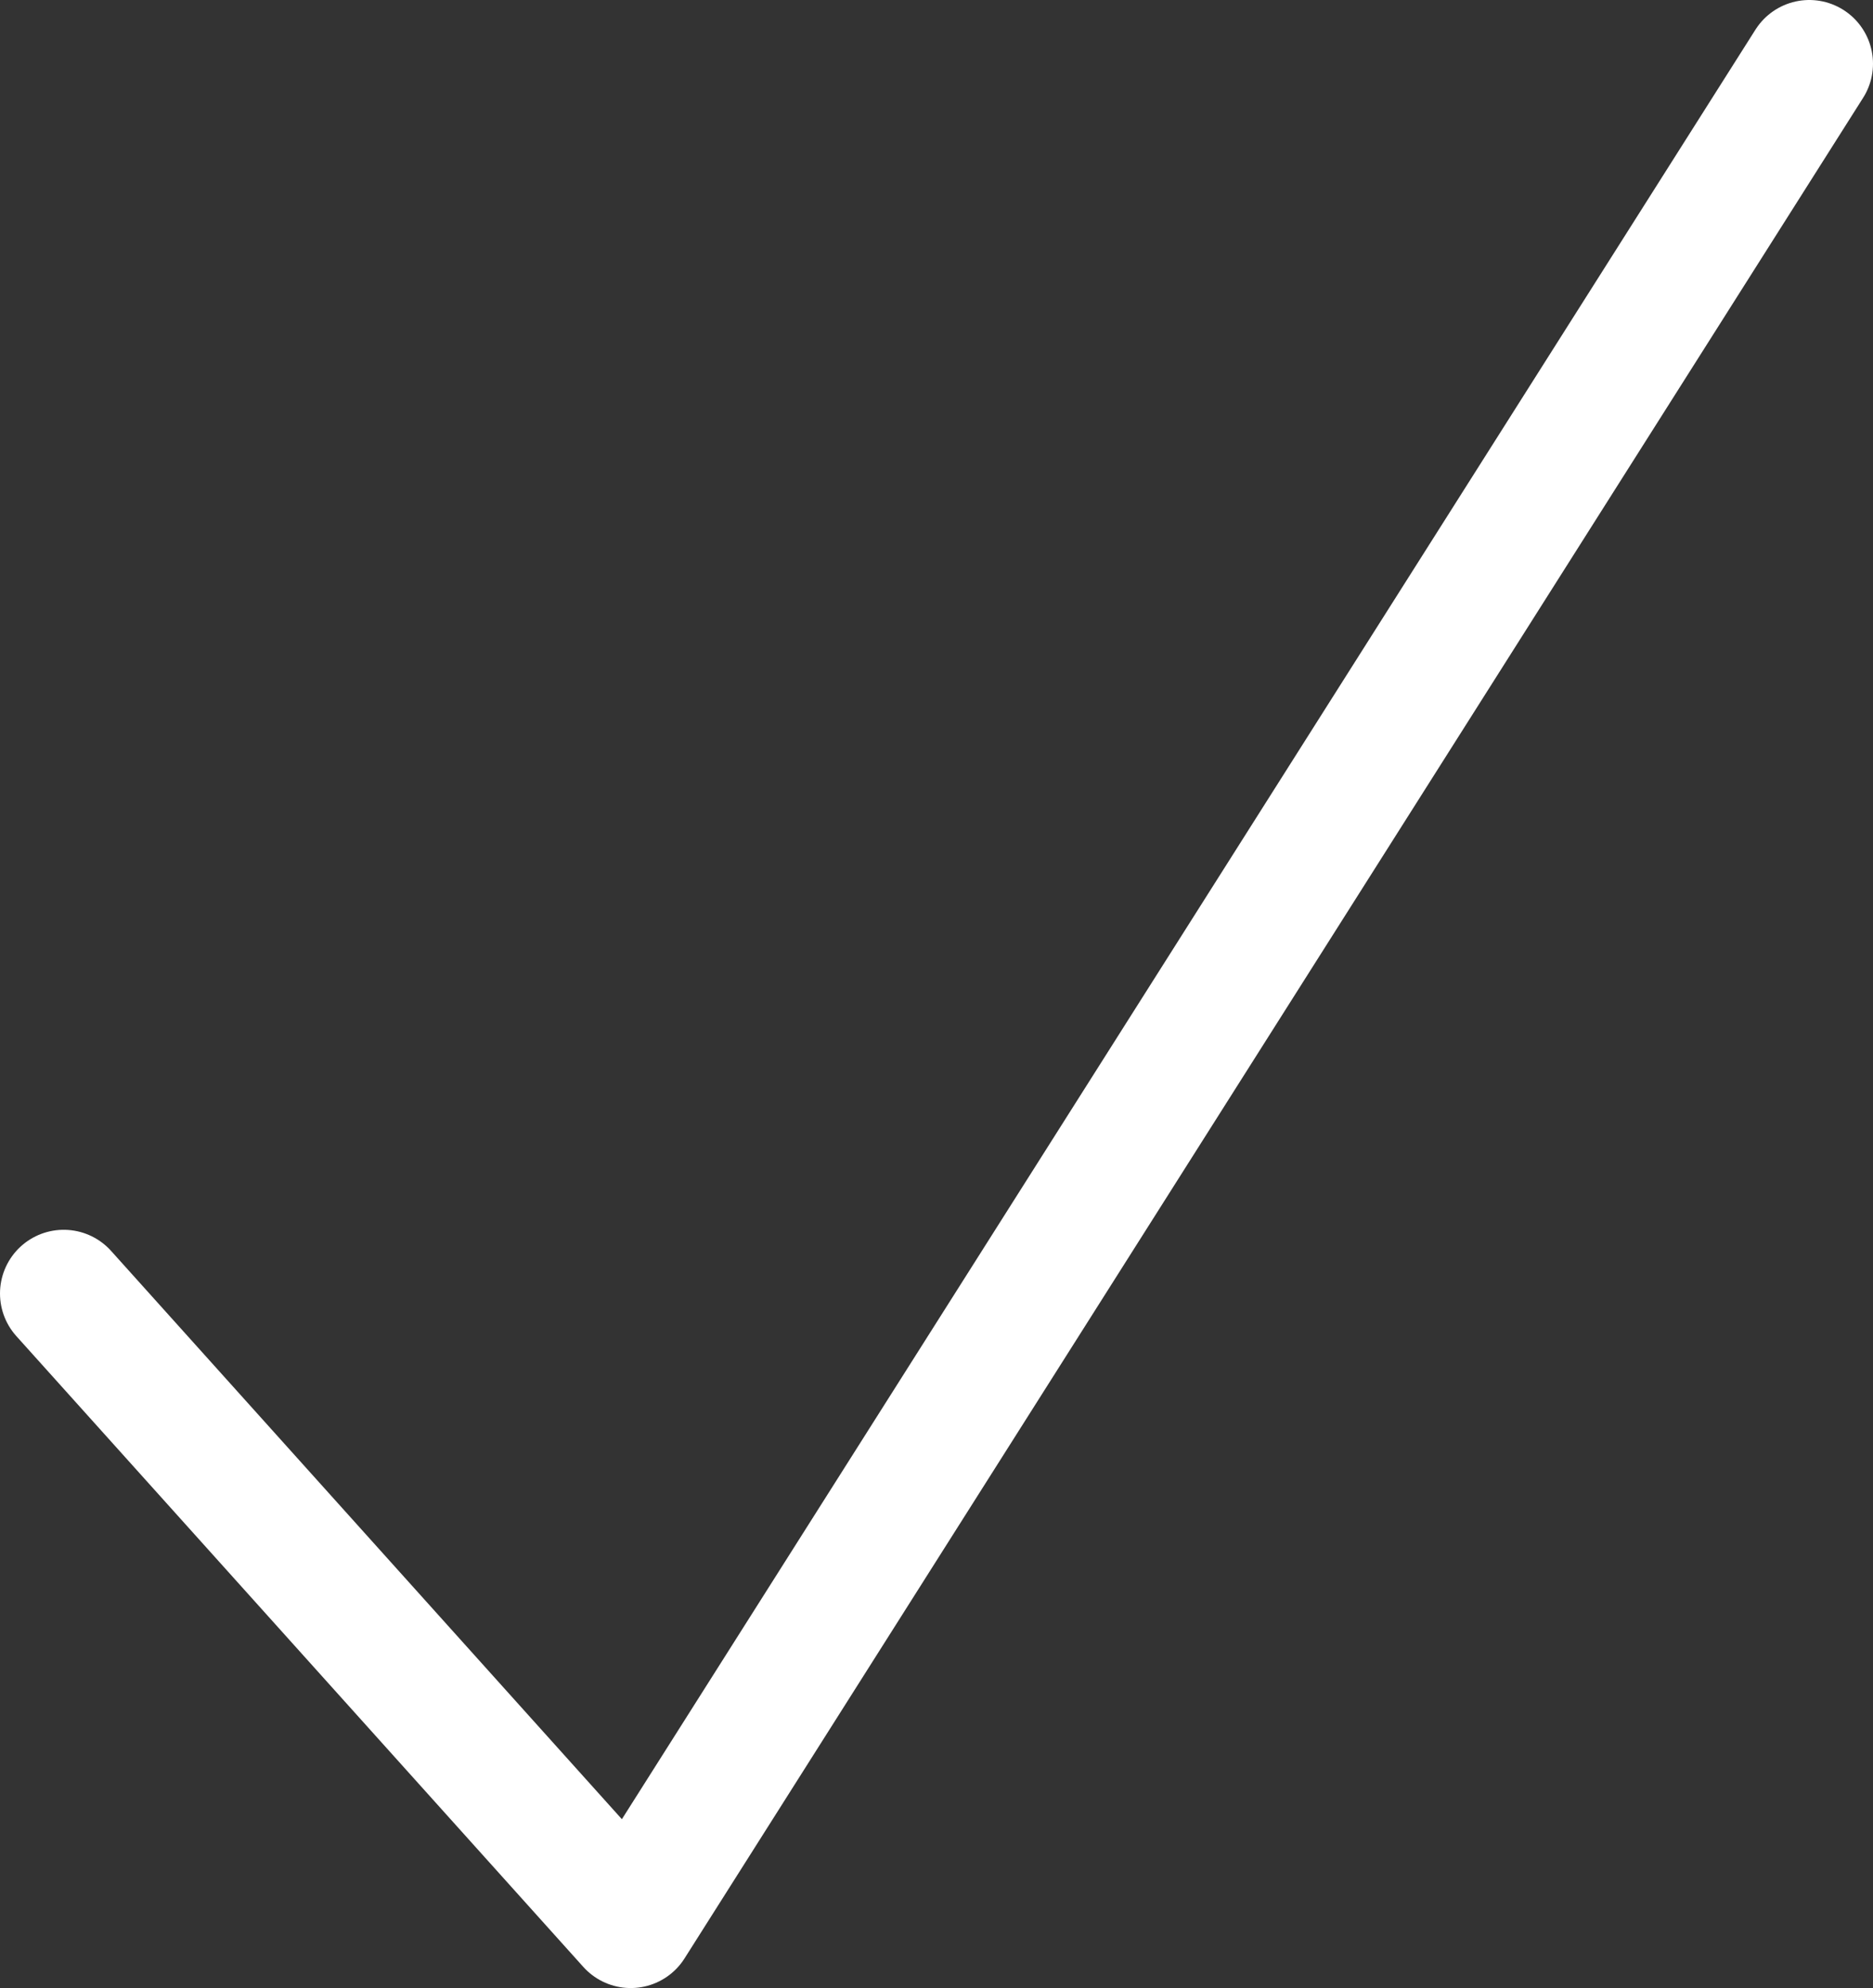 <?xml version="1.0" encoding="UTF-8"?> <svg xmlns="http://www.w3.org/2000/svg" viewBox="0 0 29.4 31.2"><rect x="0" y="0" width="29.4" height="31.2" fill="#333333" stroke="none"/> <defs> <style>.a{fill:none;stroke:#fff;stroke-linecap:round;stroke-linejoin:round;stroke-width:2px;}</style> </defs> <title>галочка</title> <polyline class="a" points="1 20.3 9.9 30.2 28.4 1"></polyline> </svg> 